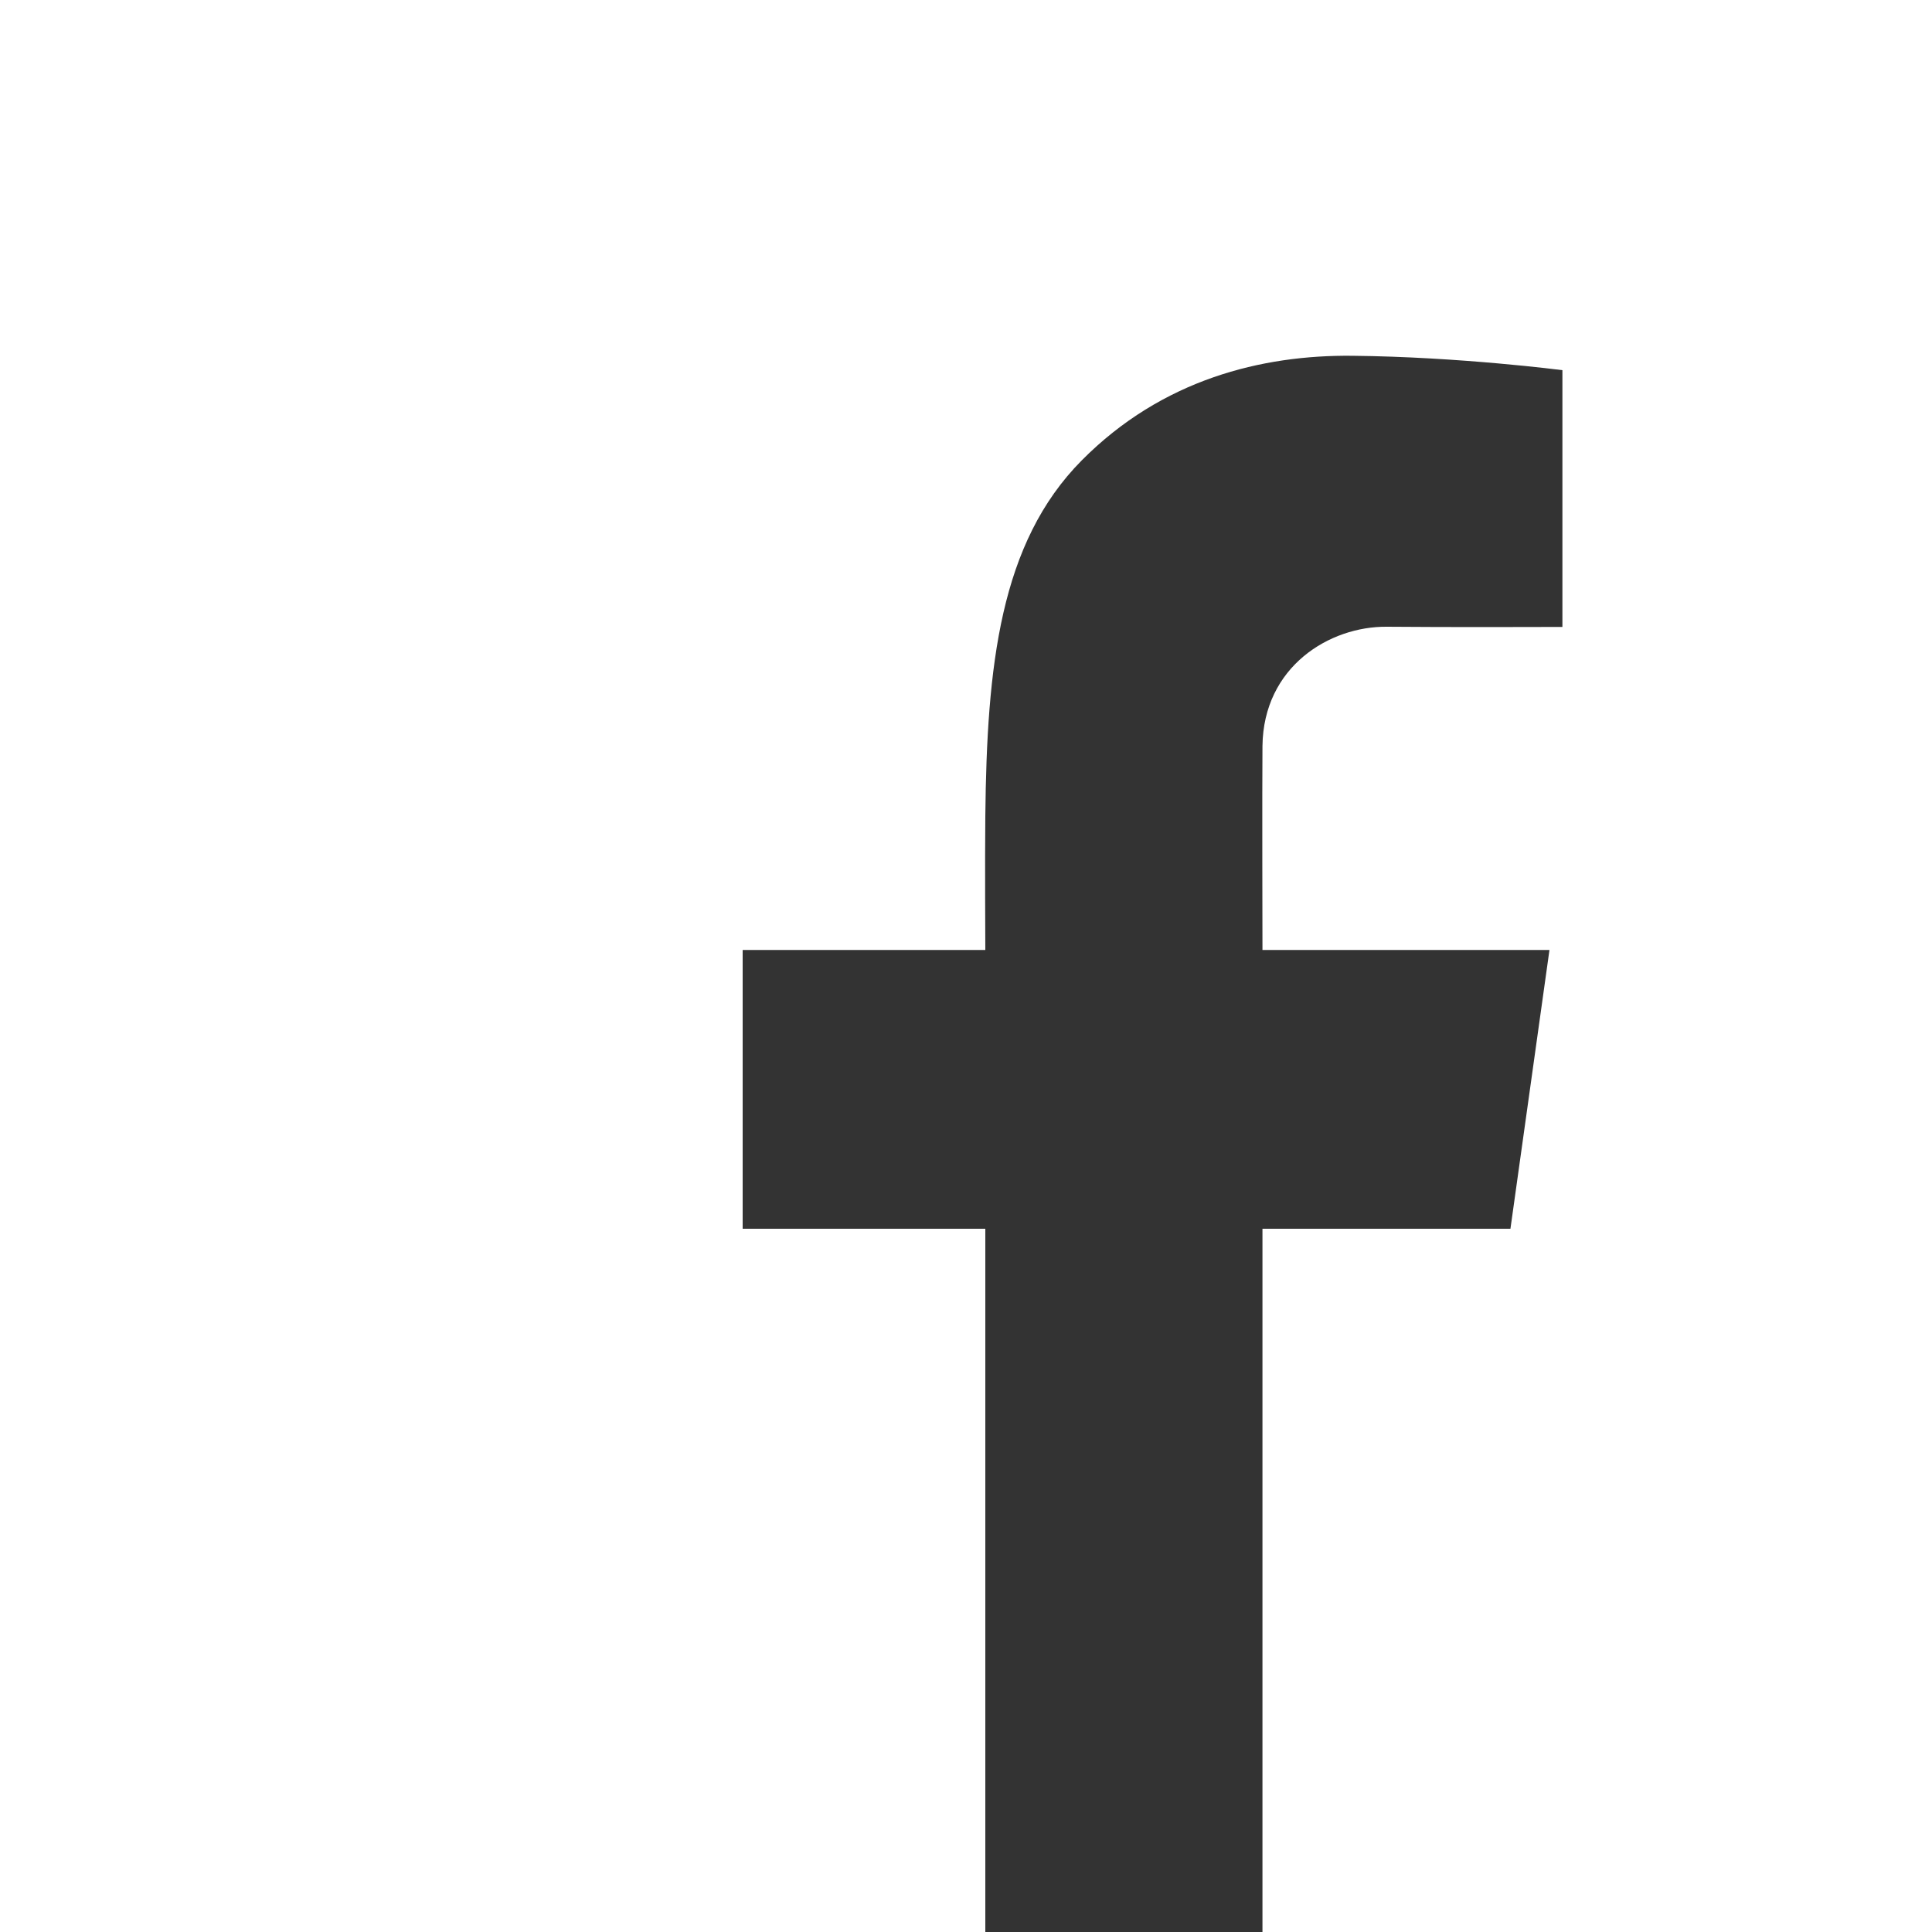 <svg xmlns="http://www.w3.org/2000/svg" width="20" height="20" viewBox="0 0 20 20" fill="none">
<rect x="0" y="0" width="20" height="20" fill="#333333" stroke="none"/>
<path d="M14.114 0C19.573 0 20 0 20 0V20C20 20 19.573 20 14.114 20H13.069V12.72H15.636L16.04 9.834H13.069C13.069 9.834 13.065 8.145 13.069 7.724C13.078 6.899 13.766 6.482 14.357 6.488C14.949 6.494 16.174 6.49 16.174 6.49V3.832C16.174 3.832 15.113 3.694 14 3.683C13.065 3.673 12.031 3.926 11.198 4.766C10.35 5.621 10.216 6.893 10.2 8.448C10.195 8.898 10.2 9.834 10.2 9.834H7.688V12.72H10.2V20H5.887C0.427 20 2.333 20 0 20V0C0 0 0.427 0 5.886 0H14.114Z" fill="#fff"/>
</svg>